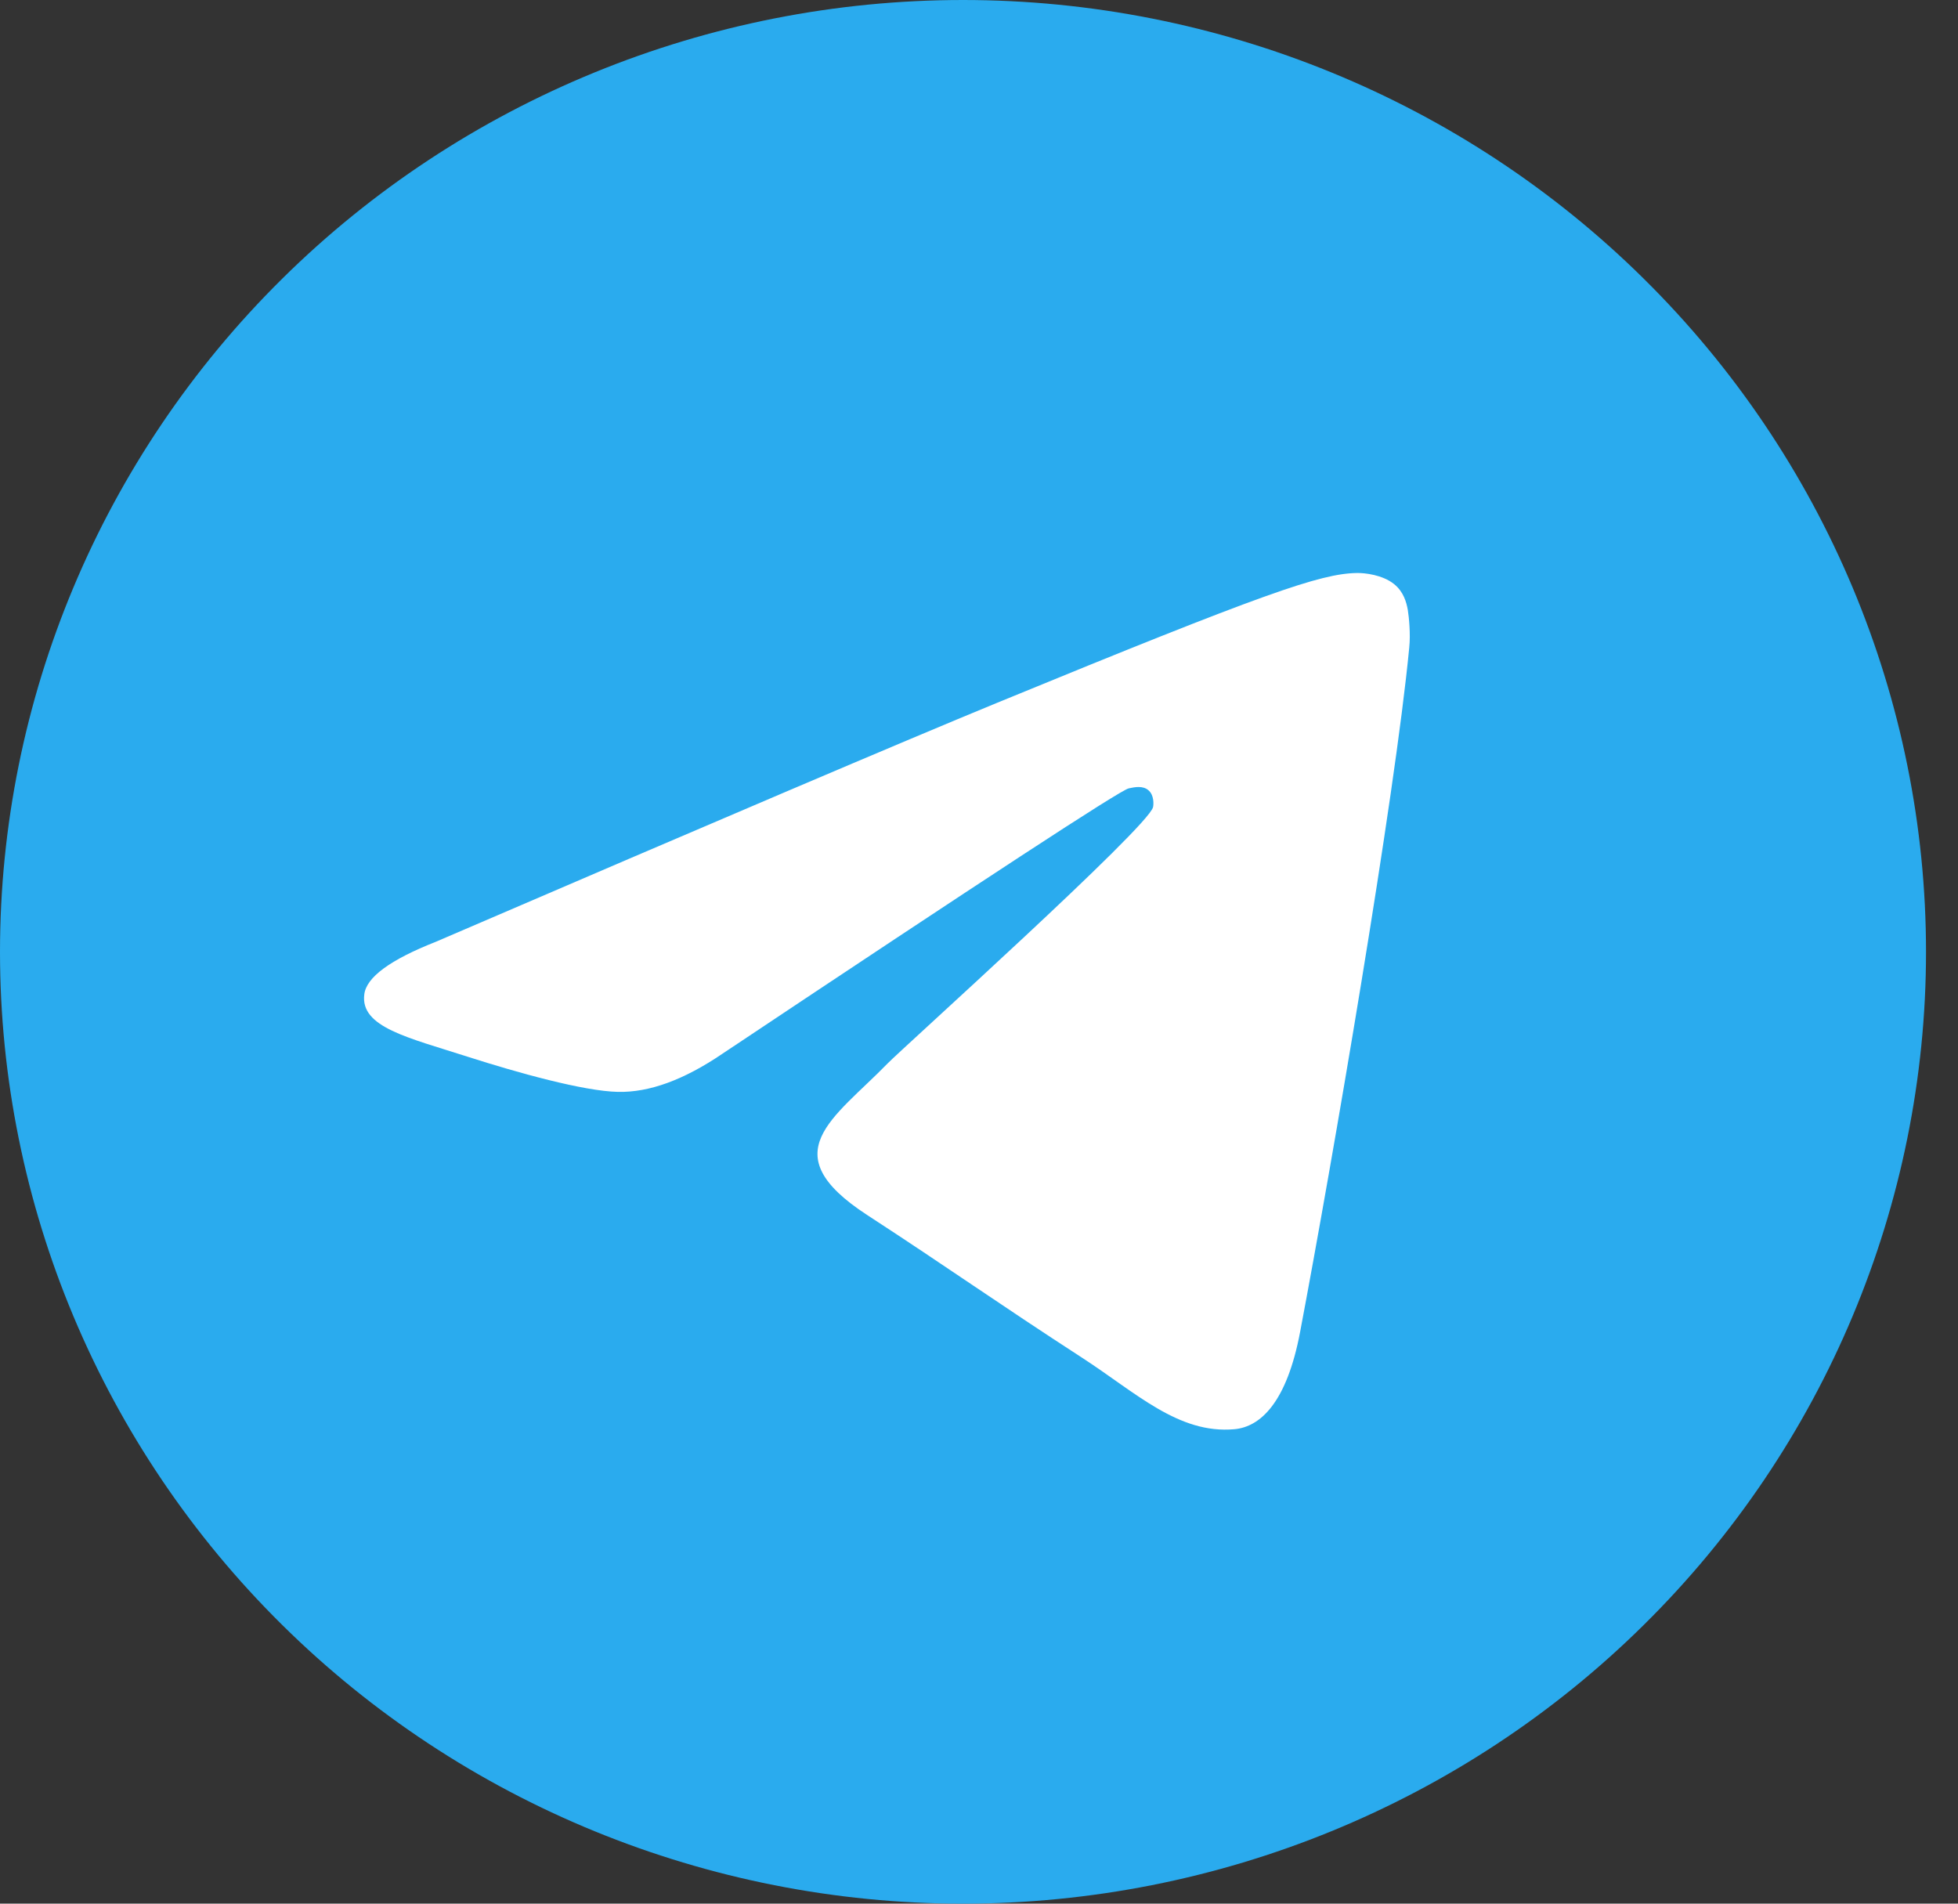 <?xml version="1.0" encoding="UTF-8"?> <svg xmlns="http://www.w3.org/2000/svg" width="36" height="35" viewBox="0 0 36 35" fill="none"><rect x="0" y="0" width="36" height="35" fill="#333333" stroke="none"/><path d="M17.706 0C13.011 0 8.504 1.845 5.187 5.126C1.867 8.408 0.001 12.859 0 17.5C0 22.139 1.867 26.594 5.187 29.874C8.504 33.155 13.011 35 17.706 35C22.401 35 26.907 33.155 30.224 29.874C33.544 26.594 35.412 22.139 35.412 17.5C35.412 12.861 33.544 8.406 30.224 5.126C26.907 1.845 22.401 0 17.706 0Z" fill="url(#paint0_linear_519_87)"></path><path d="M8.014 17.315C13.177 15.093 16.618 13.627 18.339 12.919C23.258 10.898 24.279 10.547 24.946 10.535C25.092 10.532 25.419 10.568 25.632 10.739C25.809 10.882 25.859 11.076 25.884 11.213C25.906 11.349 25.936 11.659 25.911 11.901C25.646 14.668 24.492 21.384 23.905 24.483C23.659 25.794 23.17 26.234 22.697 26.277C21.667 26.37 20.887 25.605 19.891 24.96C18.334 23.951 17.454 23.322 15.941 22.337C14.192 21.198 15.326 20.573 16.322 19.55C16.582 19.282 21.114 15.209 21.2 14.84C21.211 14.794 21.222 14.621 21.117 14.531C21.015 14.44 20.862 14.471 20.752 14.495C20.594 14.53 18.107 16.157 13.282 19.374C12.576 19.854 11.937 20.088 11.362 20.075C10.731 20.062 9.514 19.722 8.609 19.432C7.503 19.076 6.62 18.887 6.698 18.282C6.736 17.967 7.176 17.645 8.014 17.315Z" fill="white"></path><defs><linearGradient id="paint0_linear_519_87" x1="1770.59" y1="0" x2="1770.59" y2="3500" gradientUnits="userSpaceOnUse"><stop stop-color="#2AABEE"></stop><stop offset="1" stop-color="#229ED9"></stop></linearGradient></defs></svg> 